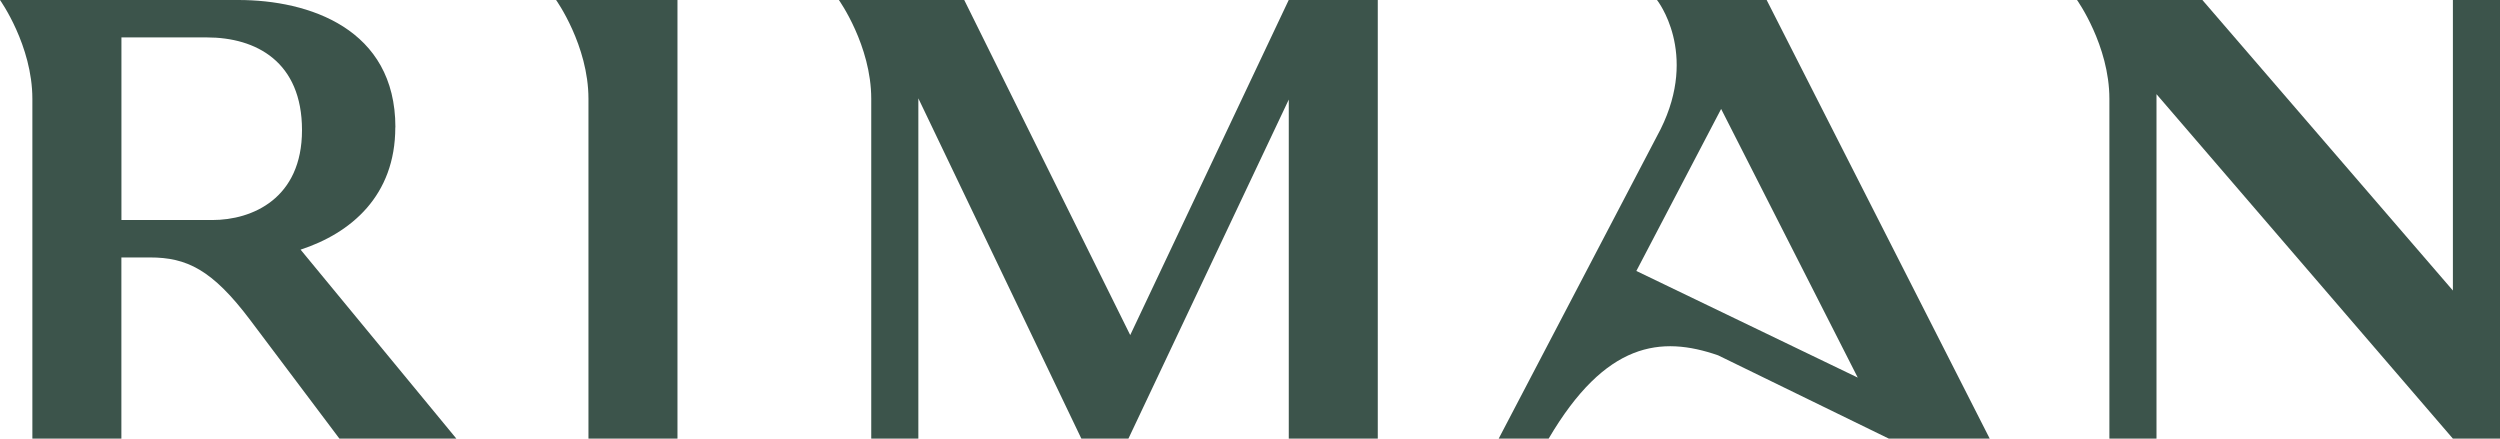 <svg viewBox="0 0 490.39 86.03" xmlns="http://www.w3.org/2000/svg" id="Layer_2">
  <defs>
    <style>
      .cls-1 {
        fill: #3c544b;
      }
    </style>
  </defs>
  <g data-name="Layer_2" id="Layer_2-2">
    <g>
      <path d="M109.08,0s6.35,8.9,6.35,19.39v66.64h17.46V0h-23.82Z" class="cls-1"></path>
      <path d="M252.79,0l-31.09,65.73L189.14,0h-24.59s6.35,8.9,6.35,19.39v66.64h9.24V19.29l31.97,66.74h9.24l31.45-66.5v66.5h17.46V0h-17.46Z" class="cls-1"></path>
      <path d="M481.15,0v56.99L432.01,0h-24.59s6.35,8.9,6.35,19.39v66.64h9.24V18.47l58.14,67.57h9.24V0h-9.24Z" class="cls-1"></path>
      <path d="M77.56,24.97C77.56,5.58,60.55,0,46.76,0H0s6.35,8.9,6.35,19.39v66.64h17.46v-35.53h5.61c7.17,0,12.19,2.35,19.66,12.28l17.5,23.26h22.94l-30.56-37.07c9.91-3.25,18.58-10.58,18.58-23.99ZM23.82,43.16V7.34h16.77c9.64,0,18.65,4.76,18.65,18.19s-9.77,17.63-17.59,17.63h-17.83Z" class="cls-1"></path>
      <path d="M325.03,0s8.2,10.29.71,25.34h0l-31.76,60.69h9.8c11.17-18.99,22.03-20.22,33.24-16.33l33.47,16.33h19.8L346.54,0h-21.51ZM320.98,53.15l16.63-31.78,26.8,52.7-43.43-20.92Z" class="cls-1"></path>
    </g>
  </g>
</svg>